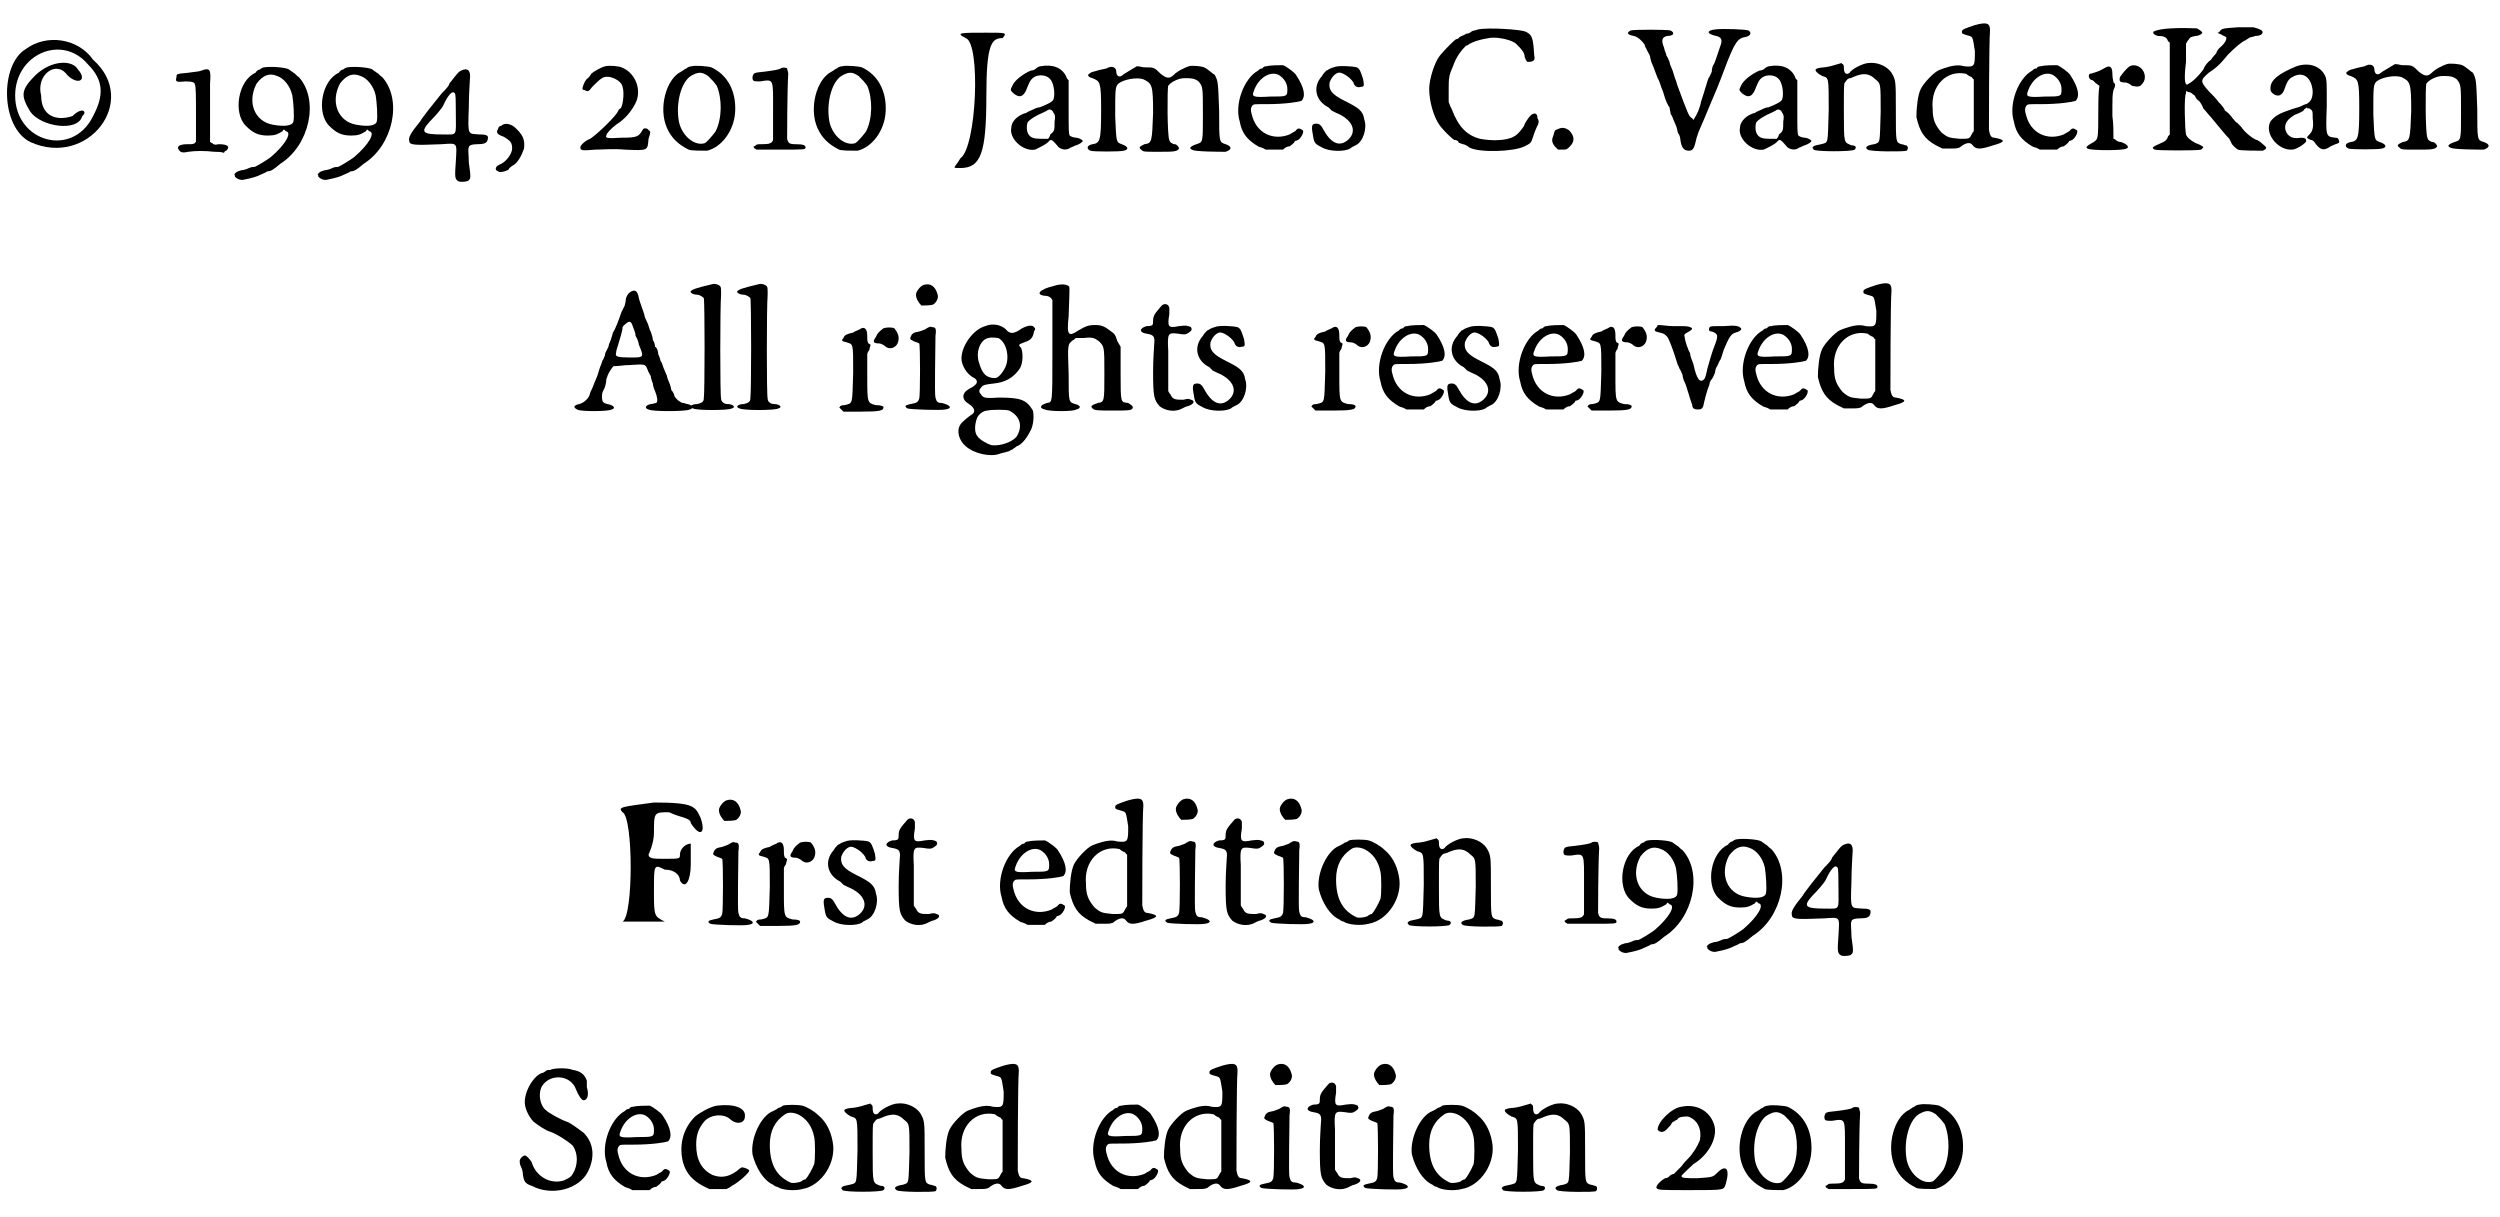 <?xml version='1.0' encoding='utf-8'?>
<svg xmlns="http://www.w3.org/2000/svg" xmlns:xlink="http://www.w3.org/1999/xlink" width="230px" height="112px" viewBox="0 0 2309 1124" version="1.1">
<defs>
<path id="gl4108" d="M 24 14 C 0 28 0 86 28 100 C 81 124 129 62 86 24 C 72 4 43 0 24 14 M 81 28 C 96 43 96 57 86 76 C 67 115 14 100 14 57 C 14 19 57 0 81 28 M 33 38 C 19 52 19 57 28 72 C 38 86 72 91 76 76 C 81 72 76 67 67 76 C 52 81 38 76 38 57 C 33 38 52 24 62 38 C 72 48 81 43 72 33 C 67 24 48 24 33 38 z" fill="black"/><!-- width=115 height=115 -->
<path id="gl4109" d="M 33 8 C 31 9 27 9 21 10 C 10 11 10 11 10 14 C 9 18 9 19 18 18 C 25 18 27 19 27 21 C 28 22 28 34 28 48 C 28 57 28 65 28 74 C 27 74 27 75 27 75 C 25 76 25 76 20 76 C 13 76 10 78 12 81 C 14 84 16 84 21 83 C 28 82 36 82 45 83 C 48 83 51 83 54 84 C 54 83 55 82 56 82 C 60 78 57 76 49 76 C 45 77 44 76 43 75 C 42 75 42 74 41 74 C 41 66 41 59 41 51 C 41 39 41 25 41 20 C 42 7 41 5 33 8 z" fill="black"/><!-- width=67 height=94 -->
<path id="gl4110" d="M 31 19 C 30 19 28 20 27 21 C 26 21 24 22 23 24 C 7 31 2 61 14 73 C 20 79 25 82 34 82 C 41 82 43 81 48 78 C 49 76 49 76 51 78 C 57 79 51 90 37 102 C 33 105 23 111 22 111 C 21 111 19 111 17 112 C 15 113 12 114 10 114 C 7 115 6 115 4 117 C 4 117 4 118 3 118 C 4 118 4 119 4 120 C 6 122 8 123 11 123 C 21 121 24 120 28 118 C 30 117 33 116 34 115 C 37 115 39 114 46 108 C 73 91 82 49 63 28 C 61 27 59 24 58 24 C 57 23 55 22 54 21 C 51 19 37 18 31 19 M 43 27 C 49 29 55 36 57 45 C 58 51 59 65 58 69 C 57 73 50 74 39 72 C 22 69 15 51 24 34 C 30 26 36 24 43 27 z" fill="black"/><!-- width=84 height=133 -->
<path id="gl4110" d="M 31 19 C 30 19 28 20 27 21 C 26 21 24 22 23 24 C 7 31 2 61 14 73 C 20 79 25 82 34 82 C 41 82 43 81 48 78 C 49 76 49 76 51 78 C 57 79 51 90 37 102 C 33 105 23 111 22 111 C 21 111 19 111 17 112 C 15 113 12 114 10 114 C 7 115 6 115 4 117 C 4 117 4 118 3 118 C 4 118 4 119 4 120 C 6 122 8 123 11 123 C 21 121 24 120 28 118 C 30 117 33 116 34 115 C 37 115 39 114 46 108 C 73 91 82 49 63 28 C 61 27 59 24 58 24 C 57 23 55 22 54 21 C 51 19 37 18 31 19 M 43 27 C 49 29 55 36 57 45 C 58 51 59 65 58 69 C 57 73 50 74 39 72 C 22 69 15 51 24 34 C 30 26 36 24 43 27 z" fill="black"/><!-- width=84 height=133 -->
<path id="gl4111" d="M 54 10 C 51 11 48 16 43 22 C 43 24 39 28 36 31 C 33 35 27 42 24 46 C 21 50 17 55 16 57 C 7 68 5 72 6 75 C 6 79 11 79 36 78 C 51 77 50 76 49 94 C 48 108 48 110 51 112 C 52 113 57 113 60 112 C 63 110 63 109 61 95 C 61 88 60 82 61 81 C 61 79 64 78 69 78 C 75 78 77 77 78 75 C 80 70 78 69 71 69 C 60 68 60 71 61 44 C 61 32 62 20 62 18 C 63 10 60 7 54 10 M 48 31 C 49 31 49 40 49 49 C 49 71 51 69 37 69 C 18 69 16 67 25 57 C 31 51 35 46 37 43 C 42 32 46 28 48 31 z" fill="black"/><!-- width=94 height=123 -->
<path id="gl4112" d="M 12 19 C 10 19 9 21 9 22 C 7 25 8 27 14 29 C 21 33 22 35 22 40 C 22 45 16 53 10 55 C 6 57 6 60 9 61 C 11 63 19 60 19 59 C 19 58 21 57 22 56 C 27 54 31 46 33 40 C 34 32 32 27 24 20 C 20 17 15 16 12 19 z" fill="black"/><!-- width=44 height=73 -->
<path id="gl4113" d="M 27 6 C 23 7 16 11 14 13 C 13 15 12 16 11 17 C 9 18 7 22 6 26 C 6 27 6 28 8 28 C 11 30 12 29 15 25 C 17 23 22 18 24 17 C 30 13 42 19 43 25 C 45 31 43 44 41 45 C 40 45 39 47 38 49 C 33 56 18 70 13 73 C 8 75 4 79 4 81 C 4 84 6 84 18 83 C 25 83 34 82 45 83 C 67 84 66 84 67 73 C 69 67 69 66 67 65 C 66 63 63 63 62 64 C 58 71 57 72 42 72 C 28 73 27 72 28 70 C 28 68 33 63 37 60 C 45 55 51 48 55 40 C 61 28 55 12 42 7 C 40 6 31 5 27 6 z" fill="black"/><!-- width=78 height=99 -->
<path id="gl4114" d="M 37 7 C 35 7 33 8 32 9 C 31 9 29 11 27 12 C 13 19 6 46 14 64 C 18 73 24 79 34 84 C 36 85 46 85 51 85 C 64 82 76 67 77 49 C 78 30 70 15 55 8 C 52 7 40 6 37 7 M 52 16 C 57 21 57 21 60 25 C 65 37 65 55 59 67 C 57 70 51 77 49 78 C 40 81 28 72 25 58 C 22 41 27 22 36 16 C 43 12 46 12 52 16 z" fill="black"/><!-- width=88 height=92 -->
<path id="gl4115" d="M 35 4 C 34 5 28 6 20 7 C 10 8 10 8 9 12 C 9 16 10 16 16 16 C 29 14 28 13 28 43 C 28 57 28 69 28 70 C 27 73 25 74 18 74 C 14 74 13 74 12 75 C 11 76 10 76 10 76 C 10 77 11 78 11 78 C 12 78 12 79 13 79 C 19 79 27 79 34 79 C 57 79 58 79 58 77 C 58 75 56 74 49 74 C 43 74 42 73 41 69 C 41 67 41 27 42 9 C 42 7 41 5 41 4 C 40 3 36 3 35 4 z" fill="black"/><!-- width=67 height=87 -->
<path id="gl4114" d="M 37 7 C 35 7 33 8 32 9 C 31 9 29 11 27 12 C 13 19 6 46 14 64 C 18 73 24 79 34 84 C 36 85 46 85 51 85 C 64 82 76 67 77 49 C 78 30 70 15 55 8 C 52 7 40 6 37 7 M 52 16 C 57 21 57 21 60 25 C 65 37 65 55 59 67 C 57 70 51 77 49 78 C 40 81 28 72 25 58 C 22 41 27 22 36 16 C 43 12 46 12 52 16 z" fill="black"/><!-- width=88 height=92 -->
<path id="gl4116" d="M 14 9 C 28 14 24 110 9 120 C 4 129 0 129 9 129 C 28 129 33 115 33 62 C 33 14 38 9 48 9 C 52 4 52 4 33 4 C 9 4 4 4 14 9 z" fill="black"/><!-- width=62 height=139 -->
<path id="gl4117" d="M 40 6 C 39 6 37 7 36 8 C 35 9 33 10 31 10 C 24 13 16 19 14 24 C 12 28 12 28 15 31 C 21 36 25 34 28 25 C 29 23 30 20 31 19 C 35 13 45 13 49 18 C 53 22 54 36 51 38 C 49 40 42 43 39 44 C 37 44 35 45 33 46 C 31 47 28 48 27 49 C 19 51 13 57 13 63 C 11 73 24 85 35 83 C 37 82 46 78 48 75 C 50 73 51 74 57 81 C 60 83 64 84 68 81 C 69 81 72 79 73 79 C 76 78 79 76 79 75 C 79 74 75 72 73 72 C 71 72 68 71 67 70 C 66 68 66 66 66 44 C 66 36 66 27 66 19 C 65 18 64 17 64 16 C 60 7 51 4 40 6 M 52 49 C 53 50 54 52 53 57 C 53 65 53 66 49 69 C 49 70 48 72 47 73 C 45 73 43 73 40 73 C 34 73 31 72 29 69 C 27 66 27 61 28 58 C 30 55 37 51 42 49 C 44 48 46 47 46 47 C 48 45 51 46 52 49 z" fill="black"/><!-- width=90 height=97 -->
<path id="gl4118" d="M 105 11 C 102 12 95 15 91 19 C 87 23 84 22 79 18 C 73 12 73 12 64 12 C 62 12 60 11 57 11 C 55 12 54 13 52 14 C 49 16 45 18 44 19 C 41 22 38 20 38 16 C 38 12 34 10 29 13 C 24 14 20 15 17 16 C 16 16 14 17 13 18 C 11 19 12 21 16 22 C 23 25 24 25 24 51 C 24 80 23 82 16 83 C 11 84 10 87 14 89 C 16 90 42 90 45 89 C 50 88 49 85 43 83 C 38 81 38 82 37 57 C 37 32 37 30 40 27 C 45 23 57 21 63 23 C 71 27 72 28 72 54 C 71 81 71 82 64 83 C 60 85 58 86 61 88 C 63 90 63 90 76 90 C 91 90 94 90 96 87 C 96 86 94 83 92 83 C 90 83 87 81 87 79 C 85 76 85 31 86 29 C 88 26 95 22 101 22 C 107 22 110 22 114 25 C 118 30 118 30 118 56 C 118 82 118 81 112 83 C 106 85 105 87 108 88 C 109 90 135 90 139 90 C 145 88 145 85 139 83 C 133 81 133 82 133 52 C 132 25 132 25 129 19 C 127 18 122 13 119 12 C 117 11 108 10 105 11 z" fill="black"/><!-- width=154 height=100 -->
<path id="gl4352" d="M 46 10 C 45 10 43 10 42 12 C 40 12 39 13 38 14 C 25 21 16 45 21 61 C 23 72 28 78 38 84 C 40 85 42 85 45 87 C 47 87 50 87 52 87 C 55 87 58 87 61 87 C 63 85 65 84 67 84 C 70 82 72 80 72 79 C 72 79 73 79 75 78 C 78 76 81 70 79 69 C 76 67 75 67 73 69 C 73 70 70 71 67 73 C 52 79 36 72 32 54 C 31 51 31 48 33 46 C 34 45 34 45 46 45 C 63 45 75 43 78 42 C 82 38 81 30 73 18 C 72 16 64 10 61 9 C 58 9 49 9 46 10 M 57 18 C 62 21 65 26 65 31 C 65 38 65 38 49 38 C 33 39 32 38 34 33 C 38 21 49 14 57 18 z" fill="black"/><!-- width=94 height=98 -->
<path id="gl4353" d="M 30 9 C 29 9 27 10 27 10 C 26 10 24 12 23 12 C 22 13 20 15 19 17 C 10 27 13 40 25 46 C 27 48 28 49 28 49 C 28 49 30 50 32 51 C 47 57 52 68 43 76 C 35 83 27 79 20 66 C 18 62 16 61 14 61 C 9 61 9 63 11 74 C 12 79 13 80 19 83 C 26 87 40 87 45 84 C 46 83 48 82 50 81 C 57 78 61 65 58 57 C 57 49 52 46 40 40 C 28 34 25 30 26 23 C 27 20 30 15 34 14 C 37 13 45 18 48 23 C 49 27 52 28 55 27 C 58 27 58 26 57 20 C 55 14 54 10 51 9 C 48 8 33 7 30 9 z" fill="black"/><!-- width=72 height=97 -->
<path id="gl4354" d="M 78 6 C 76 7 73 7 72 8 C 71 9 69 10 67 10 C 66 11 63 12 61 13 C 60 15 58 15 58 15 C 57 15 47 25 43 30 C 38 36 33 52 33 61 C 33 72 37 87 43 95 C 46 99 53 106 56 108 C 58 108 60 109 60 110 C 60 111 62 111 64 112 C 66 112 69 114 70 115 C 79 120 111 119 121 114 C 127 111 127 111 129 105 C 130 102 131 99 132 97 C 134 93 135 91 133 88 C 133 84 131 83 129 84 C 127 84 122 91 121 94 C 120 97 114 104 111 105 C 104 109 90 109 80 107 C 68 104 60 96 54 80 C 53 78 52 76 51 73 C 51 70 51 66 51 63 C 51 51 51 49 55 40 C 58 31 63 25 67 21 C 69 21 70 19 71 19 C 73 18 76 16 88 14 C 93 13 101 14 107 16 C 112 18 112 18 115 21 C 119 25 121 28 121 30 C 121 32 123 36 124 36 C 130 36 131 34 130 30 C 129 13 128 11 122 8 C 117 6 88 4 78 6 z" fill="black"/><!-- width=145 height=127 -->
<path id="gl4355" d="M 16 12 C 13 13 13 13 12 17 C 10 22 10 24 13 28 C 14 29 15 30 16 31 C 17 31 19 31 20 31 C 24 31 24 31 27 28 C 32 23 31 18 26 13 C 23 11 20 10 16 12 z" fill="black"/><!-- width=40 height=42 -->
<path id="gl4356" d="M 99 27 C 91 28 91 31 100 33 C 105 34 106 37 104 42 C 100 54 99 57 98 59 C 97 60 96 63 96 66 C 95 68 94 71 93 72 C 92 74 90 82 86 94 C 85 100 82 106 80 109 C 79 111 79 111 78 109 C 75 108 74 105 64 78 C 64 78 63 74 62 72 C 61 69 60 65 59 63 C 58 61 57 58 57 57 C 56 55 55 52 54 51 C 54 49 52 46 52 44 C 49 37 50 34 55 33 C 61 33 62 30 58 28 C 55 27 23 27 21 28 C 17 30 18 32 24 33 C 28 34 32 38 34 41 C 34 43 36 45 36 46 C 37 48 39 51 39 52 C 39 53 40 57 41 59 C 42 61 44 67 46 72 C 48 75 49 80 50 82 C 51 84 52 88 53 91 C 54 94 56 98 57 99 C 57 101 58 103 58 105 C 58 105 60 108 60 109 C 61 111 62 114 63 116 C 64 118 64 121 65 123 C 66 124 67 127 67 129 C 68 136 70 139 75 139 C 79 139 80 136 82 127 C 84 120 87 115 93 100 C 99 86 102 79 108 63 C 117 39 120 35 127 34 C 132 33 133 30 130 28 C 128 27 107 26 99 27 z" fill="black"/><!-- width=142 height=146 -->
<path id="gl4117" d="M 40 6 C 39 6 37 7 36 8 C 35 9 33 10 31 10 C 24 13 16 19 14 24 C 12 28 12 28 15 31 C 21 36 25 34 28 25 C 29 23 30 20 31 19 C 35 13 45 13 49 18 C 53 22 54 36 51 38 C 49 40 42 43 39 44 C 37 44 35 45 33 46 C 31 47 28 48 27 49 C 19 51 13 57 13 63 C 11 73 24 85 35 83 C 37 82 46 78 48 75 C 50 73 51 74 57 81 C 60 83 64 84 68 81 C 69 81 72 79 73 79 C 76 78 79 76 79 75 C 79 74 75 72 73 72 C 71 72 68 71 67 70 C 66 68 66 66 66 44 C 66 36 66 27 66 19 C 65 18 64 17 64 16 C 60 7 51 4 40 6 M 52 49 C 53 50 54 52 53 57 C 53 65 53 66 49 69 C 49 70 48 72 47 73 C 45 73 43 73 40 73 C 34 73 31 72 29 69 C 27 66 27 61 28 58 C 30 55 37 51 42 49 C 44 48 46 47 46 47 C 48 45 51 46 52 49 z" fill="black"/><!-- width=90 height=97 -->
<path id="gl2561" d="M 62 9 C 58 9 49 13 45 17 C 44 19 42 19 42 19 C 40 19 39 17 39 14 C 39 12 39 11 38 10 C 37 10 37 9 37 9 C 34 10 33 10 30 11 C 27 12 22 13 21 13 C 18 13 13 14 13 15 C 12 16 15 19 19 21 C 25 23 25 21 25 52 C 24 85 25 82 18 84 C 14 85 12 85 11 86 C 10 87 10 87 10 87 C 10 88 11 88 11 89 C 13 91 47 91 49 89 C 51 87 50 85 46 85 C 39 82 39 84 39 54 C 39 29 39 28 40 27 C 42 24 43 23 45 23 C 45 23 48 22 50 21 C 58 18 63 19 68 24 C 73 28 73 27 73 54 C 72 84 73 82 67 84 C 60 85 58 87 61 89 C 63 91 95 91 97 90 C 99 88 98 85 96 85 C 95 85 94 84 92 84 C 87 82 87 83 87 53 C 87 25 87 25 83 18 C 79 12 70 8 62 9 z" fill="black"/><!-- width=109 height=100 -->
<path id="gl4357" d="M 60 7 C 51 10 48 11 48 13 C 48 15 48 15 55 17 C 58 18 58 18 60 31 C 60 45 60 46 50 45 C 44 43 37 45 31 47 C 28 48 26 49 26 49 C 22 51 13 60 10 66 C 7 72 6 85 6 92 C 9 105 13 112 24 118 C 26 119 28 120 30 121 C 32 121 34 121 36 121 C 43 121 43 121 46 120 C 52 115 56 115 58 118 C 61 122 65 122 77 118 C 88 115 89 113 78 111 C 75 111 74 109 73 104 C 73 100 73 21 74 12 C 74 5 71 4 60 7 M 52 52 C 54 54 57 55 57 55 C 58 56 58 57 59 57 C 59 65 59 73 59 81 C 59 88 59 97 59 105 C 58 106 58 106 57 108 C 55 112 55 112 46 112 C 36 111 35 111 29 106 C 23 99 21 94 21 84 C 19 63 34 48 52 52 z" fill="black"/><!-- width=97 height=147 -->
<path id="gl4352" d="M 46 10 C 45 10 43 10 42 12 C 40 12 39 13 38 14 C 25 21 16 45 21 61 C 23 72 28 78 38 84 C 40 85 42 85 45 87 C 47 87 50 87 52 87 C 55 87 58 87 61 87 C 63 85 65 84 67 84 C 70 82 72 80 72 79 C 72 79 73 79 75 78 C 78 76 81 70 79 69 C 76 67 75 67 73 69 C 73 70 70 71 67 73 C 52 79 36 72 32 54 C 31 51 31 48 33 46 C 34 45 34 45 46 45 C 63 45 75 43 78 42 C 82 38 81 30 73 18 C 72 16 64 10 61 9 C 58 9 49 9 46 10 M 57 18 C 62 21 65 26 65 31 C 65 38 65 38 49 38 C 33 39 32 38 34 33 C 38 21 49 14 57 18 z" fill="black"/><!-- width=94 height=98 -->
<path id="gl4358" d="M 58 18 C 55 20 51 25 49 28 C 48 32 49 33 54 33 C 55 33 58 34 60 36 C 64 37 66 37 68 36 C 71 33 72 31 72 28 C 72 20 64 15 58 18 M 36 19 C 34 20 31 22 28 23 C 25 24 22 25 21 25 C 19 27 21 31 24 31 C 24 31 26 33 27 34 C 28 34 28 35 30 36 C 29 43 29 51 29 58 C 29 71 29 82 28 84 C 28 86 25 88 23 89 C 21 90 18 92 18 93 C 18 93 19 94 19 94 C 22 96 52 96 55 94 C 58 93 56 90 50 88 C 48 88 46 87 45 86 C 44 85 43 85 43 85 C 43 78 43 71 42 64 C 42 45 42 45 43 40 C 45 36 45 34 43 33 C 43 31 42 30 42 25 C 42 19 40 17 36 19 z" fill="black"/><!-- width=82 height=105 -->
<path id="gl4359" d="M 105 4 C 91 5 90 5 88 8 C 87 9 87 9 86 9 C 87 10 89 10 90 11 C 92 12 94 13 94 13 C 95 15 93 19 88 23 C 86 25 85 27 85 28 C 85 28 82 31 80 34 C 77 36 74 40 73 43 C 67 51 62 55 58 57 C 56 57 55 52 57 36 C 57 30 57 25 57 19 C 58 18 58 17 59 16 C 61 13 61 13 66 12 C 69 12 72 10 72 9 C 72 8 69 6 67 5 C 40 4 31 6 27 8 C 26 10 28 11 31 12 C 36 12 39 13 40 16 C 40 16 41 18 42 18 C 42 32 42 46 42 60 C 42 75 42 88 42 103 C 41 104 40 105 40 106 C 39 108 38 109 36 110 C 25 115 25 115 28 117 C 31 118 68 118 71 117 C 72 116 73 115 73 115 C 73 114 69 112 66 111 C 62 109 58 106 57 103 C 56 99 55 67 57 65 C 57 64 57 64 57 63 C 58 63 59 64 60 64 C 62 64 63 66 65 67 C 66 69 67 71 69 72 C 70 73 72 76 73 79 C 75 81 78 85 80 87 C 89 98 94 104 97 107 C 98 109 99 111 99 111 C 99 112 103 116 105 117 C 106 118 125 118 128 118 C 132 116 132 115 128 112 C 126 110 123 108 122 108 C 119 107 111 101 108 96 C 106 94 104 92 104 92 C 103 92 102 90 100 88 C 98 85 95 82 93 81 C 92 78 89 75 87 73 C 85 70 81 66 78 63 C 70 54 70 53 78 46 C 84 42 88 39 96 29 C 103 22 109 17 112 16 C 113 15 114 15 115 14 C 116 13 119 13 121 12 C 127 12 129 9 127 7 C 126 6 120 4 119 4 C 118 4 112 4 105 4 z" fill="black"/><!-- width=139 height=127 -->
<path id="gl4360" d="M 36 7 C 19 14 12 20 12 27 C 12 30 12 30 14 32 C 19 36 23 34 25 28 C 28 19 30 18 34 16 C 43 12 50 18 51 30 C 51 37 49 40 45 42 C 44 42 42 43 40 44 C 38 45 33 46 28 48 C 19 51 15 54 12 58 C 6 69 19 85 32 84 C 36 84 45 78 45 76 C 45 74 44 73 40 73 C 34 74 31 73 28 70 C 24 65 25 59 30 55 C 31 54 33 53 34 52 C 34 52 37 51 39 50 C 41 49 43 48 43 47 C 44 46 45 46 45 45 C 46 46 47 46 48 46 C 51 48 51 48 51 55 C 52 63 51 67 48 70 C 45 73 45 73 49 75 C 51 75 52 76 54 79 C 58 84 61 85 66 82 C 67 81 70 80 72 79 C 76 78 76 77 75 75 C 75 74 74 73 72 73 C 63 72 63 72 64 44 C 64 21 64 21 63 17 C 59 7 48 3 36 7 z" fill="black"/><!-- width=87 height=97 -->
<path id="gl4118" d="M 105 11 C 102 12 95 15 91 19 C 87 23 84 22 79 18 C 73 12 73 12 64 12 C 62 12 60 11 57 11 C 55 12 54 13 52 14 C 49 16 45 18 44 19 C 41 22 38 20 38 16 C 38 12 34 10 29 13 C 24 14 20 15 17 16 C 16 16 14 17 13 18 C 11 19 12 21 16 22 C 23 25 24 25 24 51 C 24 80 23 82 16 83 C 11 84 10 87 14 89 C 16 90 42 90 45 89 C 50 88 49 85 43 83 C 38 81 38 82 37 57 C 37 32 37 30 40 27 C 45 23 57 21 63 23 C 71 27 72 28 72 54 C 71 81 71 82 64 83 C 60 85 58 86 61 88 C 63 90 63 90 76 90 C 91 90 94 90 96 87 C 96 86 94 83 92 83 C 90 83 87 81 87 79 C 85 76 85 31 86 29 C 88 26 95 22 101 22 C 107 22 110 22 114 25 C 118 30 118 30 118 56 C 118 82 118 81 112 83 C 106 85 105 87 108 88 C 109 90 135 90 139 90 C 145 88 145 85 139 83 C 133 81 133 82 133 52 C 132 25 132 25 129 19 C 127 18 122 13 119 12 C 117 11 108 10 105 11 z" fill="black"/><!-- width=154 height=100 -->
<path id="gl4361" d="M 57 3 C 55 4 53 6 52 10 C 52 13 51 15 51 16 C 50 18 49 20 48 22 C 46 28 42 39 40 41 C 40 42 39 45 38 48 C 37 50 36 53 36 54 C 35 56 34 58 33 60 C 33 62 32 64 31 66 C 30 67 30 69 29 71 C 28 73 27 77 26 80 C 25 83 23 87 22 90 C 21 93 19 96 19 97 C 18 102 13 106 9 107 C 4 108 3 110 7 112 C 9 114 36 114 39 112 C 43 111 41 108 35 107 C 31 106 30 105 30 100 C 30 96 31 95 32 93 C 33 91 34 87 34 84 C 36 78 37 77 39 74 C 40 73 40 72 41 72 C 46 72 50 71 55 71 C 70 70 70 70 72 75 C 72 75 73 78 75 81 C 75 82 76 86 77 88 C 77 90 78 93 79 95 C 81 100 82 105 80 106 C 79 106 77 107 75 107 C 70 108 69 111 73 112 C 75 114 108 114 111 112 C 115 111 114 108 109 107 C 108 107 106 106 105 106 C 103 106 99 103 97 100 C 97 99 96 96 94 94 C 94 93 93 89 92 87 C 91 85 90 82 90 81 C 89 79 88 76 87 74 C 86 71 85 68 84 67 C 84 66 83 63 82 61 C 82 59 81 55 79 54 C 79 52 78 49 77 48 C 77 46 76 43 75 40 C 74 39 73 34 72 32 C 71 30 69 26 69 24 C 66 15 65 13 64 9 C 63 3 61 1 57 3 M 58 34 C 59 37 61 41 61 44 C 63 47 64 51 64 52 C 69 64 69 64 56 64 C 44 64 42 63 43 60 C 43 58 44 55 45 52 C 46 48 49 40 49 36 C 50 34 54 31 55 31 C 56 31 57 31 58 34 z" fill="black"/><!-- width=123 height=137 -->
<path id="gl4362" d="M 33 6 C 29 7 15 10 13 12 C 10 13 13 16 18 16 C 20 16 23 18 24 19 C 25 21 25 108 24 112 C 24 115 22 116 18 117 C 12 117 10 120 14 121 C 17 123 47 123 50 121 C 54 120 51 117 46 117 C 43 117 40 115 40 112 C 39 109 39 28 40 16 C 40 10 40 9 39 8 C 38 7 36 6 33 6 z" fill="black"/><!-- width=64 height=133 -->
<path id="gl4362" d="M 33 6 C 29 7 15 10 13 12 C 10 13 13 16 18 16 C 20 16 23 18 24 19 C 25 21 25 108 24 112 C 24 115 22 116 18 117 C 12 117 10 120 14 121 C 17 123 47 123 50 121 C 54 120 51 117 46 117 C 43 117 40 115 40 112 C 39 109 39 28 40 16 C 40 10 40 9 39 8 C 38 7 36 6 33 6 z" fill="black"/><!-- width=64 height=133 -->
<path id="gl4363" d="M 58 19 C 54 22 52 24 51 27 C 48 31 48 33 54 33 C 55 33 58 34 60 36 C 64 39 69 37 71 33 C 73 28 72 24 68 19 C 66 18 61 18 58 19 M 36 20 C 34 21 31 22 30 23 C 25 24 22 25 21 28 C 19 30 19 31 24 32 C 30 34 30 32 30 60 C 29 90 30 88 22 90 C 21 90 19 90 18 91 C 18 91 18 92 17 92 C 18 93 18 93 19 94 C 19 94 20 95 21 96 C 26 96 31 96 37 96 C 55 96 58 95 58 92 C 58 91 56 90 51 90 C 43 88 43 88 43 63 C 43 56 43 49 43 43 C 43 42 44 40 45 39 C 45 37 46 36 46 34 C 45 34 45 33 44 33 C 43 31 43 30 43 26 C 43 19 40 17 36 20 z" fill="black"/><!-- width=82 height=106 -->
<path id="gl4364" d="M 28 3 C 25 4 21 9 21 12 C 21 16 24 20 26 22 C 28 22 35 22 37 21 C 40 19 42 15 41 12 C 39 4 34 1 28 3 M 31 43 C 30 44 27 45 24 46 C 19 47 19 47 17 49 C 15 53 15 53 19 55 C 22 56 24 57 24 57 C 25 58 25 105 24 108 C 23 111 22 112 16 113 C 11 114 10 115 13 117 C 15 118 44 119 48 118 C 55 117 53 114 45 112 C 41 112 40 111 39 107 C 38 104 39 62 39 50 C 40 43 39 42 36 42 C 34 41 33 42 31 43 z" fill="black"/><!-- width=63 height=142 -->
<path id="gl4365" d="M 40 16 C 29 19 18 34 18 46 C 18 52 23 61 30 64 C 34 67 33 70 25 74 C 18 78 18 84 25 88 C 31 92 31 96 27 98 C 24 100 18 105 17 107 C 13 113 16 122 22 127 C 30 134 45 137 53 134 C 55 133 58 133 60 132 C 62 132 64 130 65 130 C 66 129 68 128 69 127 C 73 126 78 120 81 114 C 85 108 85 98 84 94 C 78 84 73 82 52 82 C 39 83 38 82 36 79 C 34 77 34 75 36 73 C 38 70 40 70 48 69 C 58 68 66 64 72 55 C 75 50 75 40 73 36 C 70 33 71 33 76 31 C 82 29 84 27 85 21 C 87 18 86 18 84 16 C 81 15 78 16 74 18 C 67 23 63 24 59 19 C 55 15 47 13 40 16 M 52 27 C 60 31 63 46 58 55 C 56 59 52 64 49 64 C 41 64 37 60 34 49 C 31 39 36 28 43 27 C 46 26 51 27 52 27 M 62 94 C 72 99 75 108 69 118 C 65 123 54 127 46 126 C 42 125 35 121 33 118 C 30 115 30 108 32 102 C 33 98 38 94 42 94 C 46 93 59 93 62 94 z" fill="black"/><!-- width=97 height=145 -->
<path id="gl4366" d="M 34 7 C 21 10 17 15 26 16 C 30 16 32 18 33 20 C 33 21 33 42 33 66 C 33 117 33 114 28 115 C 21 117 21 120 26 121 C 30 123 53 123 55 121 C 60 120 59 117 54 116 C 48 114 48 115 48 88 C 47 60 47 61 52 57 C 53 57 54 55 55 55 C 58 55 60 55 62 55 C 70 54 72 55 76 58 C 81 63 81 63 81 88 C 81 114 81 114 75 115 C 69 117 68 118 70 120 C 72 122 75 122 90 122 C 102 122 106 122 107 120 C 108 118 106 117 103 115 C 96 114 96 116 96 87 C 96 79 96 71 96 63 C 95 61 94 60 93 58 C 91 51 90 51 86 48 C 82 45 79 43 73 43 C 66 43 64 44 57 48 C 48 54 46 53 48 35 C 49 7 49 8 48 7 C 45 5 40 5 34 7 z" fill="black"/><!-- width=119 height=145 -->
<path id="gl4367" d="M 36 9 C 30 16 28 18 28 23 C 28 27 28 28 22 28 C 15 30 15 34 22 35 C 28 36 30 37 29 45 C 29 47 28 58 28 70 C 28 94 29 96 34 102 C 39 106 48 108 55 104 C 57 103 59 102 60 102 C 66 100 67 97 63 96 C 61 95 60 95 56 96 C 49 96 46 96 44 91 C 43 90 43 90 42 88 C 42 84 42 79 42 75 C 42 67 42 57 42 51 C 41 34 42 34 51 35 C 57 36 58 36 61 34 C 64 32 64 31 63 29 C 61 28 59 27 52 28 C 42 30 41 29 43 17 C 43 14 43 11 43 11 C 42 7 38 7 36 9 z" fill="black"/><!-- width=76 height=117 -->
<path id="gl4353" d="M 30 9 C 29 9 27 10 27 10 C 26 10 24 12 23 12 C 22 13 20 15 19 17 C 10 27 13 40 25 46 C 27 48 28 49 28 49 C 28 49 30 50 32 51 C 47 57 52 68 43 76 C 35 83 27 79 20 66 C 18 62 16 61 14 61 C 9 61 9 63 11 74 C 12 79 13 80 19 83 C 26 87 40 87 45 84 C 46 83 48 82 50 81 C 57 78 61 65 58 57 C 57 49 52 46 40 40 C 28 34 25 30 26 23 C 27 20 30 15 34 14 C 37 13 45 18 48 23 C 49 27 52 28 55 27 C 58 27 58 26 57 20 C 55 14 54 10 51 9 C 48 8 33 7 30 9 z" fill="black"/><!-- width=72 height=97 -->
<path id="gl4363" d="M 58 19 C 54 22 52 24 51 27 C 48 31 48 33 54 33 C 55 33 58 34 60 36 C 64 39 69 37 71 33 C 73 28 72 24 68 19 C 66 18 61 18 58 19 M 36 20 C 34 21 31 22 30 23 C 25 24 22 25 21 28 C 19 30 19 31 24 32 C 30 34 30 32 30 60 C 29 90 30 88 22 90 C 21 90 19 90 18 91 C 18 91 18 92 17 92 C 18 93 18 93 19 94 C 19 94 20 95 21 96 C 26 96 31 96 37 96 C 55 96 58 95 58 92 C 58 91 56 90 51 90 C 43 88 43 88 43 63 C 43 56 43 49 43 43 C 43 42 44 40 45 39 C 45 37 46 36 46 34 C 45 34 45 33 44 33 C 43 31 43 30 43 26 C 43 19 40 17 36 20 z" fill="black"/><!-- width=82 height=106 -->
<path id="gl4352" d="M 46 10 C 45 10 43 10 42 12 C 40 12 39 13 38 14 C 25 21 16 45 21 61 C 23 72 28 78 38 84 C 40 85 42 85 45 87 C 47 87 50 87 52 87 C 55 87 58 87 61 87 C 63 85 65 84 67 84 C 70 82 72 80 72 79 C 72 79 73 79 75 78 C 78 76 81 70 79 69 C 76 67 75 67 73 69 C 73 70 70 71 67 73 C 52 79 36 72 32 54 C 31 51 31 48 33 46 C 34 45 34 45 46 45 C 63 45 75 43 78 42 C 82 38 81 30 73 18 C 72 16 64 10 61 9 C 58 9 49 9 46 10 M 57 18 C 62 21 65 26 65 31 C 65 38 65 38 49 38 C 33 39 32 38 34 33 C 38 21 49 14 57 18 z" fill="black"/><!-- width=94 height=98 -->
<path id="gl4353" d="M 30 9 C 29 9 27 10 27 10 C 26 10 24 12 23 12 C 22 13 20 15 19 17 C 10 27 13 40 25 46 C 27 48 28 49 28 49 C 28 49 30 50 32 51 C 47 57 52 68 43 76 C 35 83 27 79 20 66 C 18 62 16 61 14 61 C 9 61 9 63 11 74 C 12 79 13 80 19 83 C 26 87 40 87 45 84 C 46 83 48 82 50 81 C 57 78 61 65 58 57 C 57 49 52 46 40 40 C 28 34 25 30 26 23 C 27 20 30 15 34 14 C 37 13 45 18 48 23 C 49 27 52 28 55 27 C 58 27 58 26 57 20 C 55 14 54 10 51 9 C 48 8 33 7 30 9 z" fill="black"/><!-- width=72 height=97 -->
<path id="gl4352" d="M 46 10 C 45 10 43 10 42 12 C 40 12 39 13 38 14 C 25 21 16 45 21 61 C 23 72 28 78 38 84 C 40 85 42 85 45 87 C 47 87 50 87 52 87 C 55 87 58 87 61 87 C 63 85 65 84 67 84 C 70 82 72 80 72 79 C 72 79 73 79 75 78 C 78 76 81 70 79 69 C 76 67 75 67 73 69 C 73 70 70 71 67 73 C 52 79 36 72 32 54 C 31 51 31 48 33 46 C 34 45 34 45 46 45 C 63 45 75 43 78 42 C 82 38 81 30 73 18 C 72 16 64 10 61 9 C 58 9 49 9 46 10 M 57 18 C 62 21 65 26 65 31 C 65 38 65 38 49 38 C 33 39 32 38 34 33 C 38 21 49 14 57 18 z" fill="black"/><!-- width=94 height=98 -->
<path id="gl4363" d="M 58 19 C 54 22 52 24 51 27 C 48 31 48 33 54 33 C 55 33 58 34 60 36 C 64 39 69 37 71 33 C 73 28 72 24 68 19 C 66 18 61 18 58 19 M 36 20 C 34 21 31 22 30 23 C 25 24 22 25 21 28 C 19 30 19 31 24 32 C 30 34 30 32 30 60 C 29 90 30 88 22 90 C 21 90 19 90 18 91 C 18 91 18 92 17 92 C 18 93 18 93 19 94 C 19 94 20 95 21 96 C 26 96 31 96 37 96 C 55 96 58 95 58 92 C 58 91 56 90 51 90 C 43 88 43 88 43 63 C 43 56 43 49 43 43 C 43 42 44 40 45 39 C 45 37 46 36 46 34 C 45 34 45 33 44 33 C 43 31 43 30 43 26 C 43 19 40 17 36 20 z" fill="black"/><!-- width=82 height=106 -->
<path id="gl4368" d="M 15 24 C 12 27 13 28 18 29 C 22 30 22 30 25 33 C 27 36 31 47 34 57 C 34 58 36 61 36 62 C 37 63 38 66 39 68 C 39 70 40 73 41 75 C 42 76 46 91 48 96 C 48 99 50 100 53 100 C 57 100 58 99 59 93 C 60 89 61 85 62 82 C 63 79 64 77 64 76 C 64 75 65 73 66 72 C 67 71 68 68 69 66 C 69 64 70 61 71 60 C 72 58 73 55 74 54 C 75 52 76 48 77 45 C 82 33 84 30 88 29 C 92 28 94 26 93 25 C 91 23 89 22 77 23 C 66 23 65 23 64 24 C 63 26 63 28 66 28 C 72 30 72 32 69 40 C 66 47 63 59 62 62 C 61 67 60 71 59 72 C 55 76 52 72 49 58 C 48 55 46 51 46 48 C 44 45 41 36 41 33 C 40 31 41 30 45 28 C 48 26 49 25 46 24 C 44 23 42 23 30 23 C 25 23 21 22 16 22 C 16 23 15 24 15 24 z" fill="black"/><!-- width=102 height=108 -->
<path id="gl4352" d="M 46 10 C 45 10 43 10 42 12 C 40 12 39 13 38 14 C 25 21 16 45 21 61 C 23 72 28 78 38 84 C 40 85 42 85 45 87 C 47 87 50 87 52 87 C 55 87 58 87 61 87 C 63 85 65 84 67 84 C 70 82 72 80 72 79 C 72 79 73 79 75 78 C 78 76 81 70 79 69 C 76 67 75 67 73 69 C 73 70 70 71 67 73 C 52 79 36 72 32 54 C 31 51 31 48 33 46 C 34 45 34 45 46 45 C 63 45 75 43 78 42 C 82 38 81 30 73 18 C 72 16 64 10 61 9 C 58 9 49 9 46 10 M 57 18 C 62 21 65 26 65 31 C 65 38 65 38 49 38 C 33 39 32 38 34 33 C 38 21 49 14 57 18 z" fill="black"/><!-- width=94 height=98 -->
<path id="gl4357" d="M 60 7 C 51 10 48 11 48 13 C 48 15 48 15 55 17 C 58 18 58 18 60 31 C 60 45 60 46 50 45 C 44 43 37 45 31 47 C 28 48 26 49 26 49 C 22 51 13 60 10 66 C 7 72 6 85 6 92 C 9 105 13 112 24 118 C 26 119 28 120 30 121 C 32 121 34 121 36 121 C 43 121 43 121 46 120 C 52 115 56 115 58 118 C 61 122 65 122 77 118 C 88 115 89 113 78 111 C 75 111 74 109 73 104 C 73 100 73 21 74 12 C 74 5 71 4 60 7 M 52 52 C 54 54 57 55 57 55 C 58 56 58 57 59 57 C 59 65 59 73 59 81 C 59 88 59 97 59 105 C 58 106 58 106 57 108 C 55 112 55 112 46 112 C 36 111 35 111 29 106 C 23 99 21 94 21 84 C 19 63 34 48 52 52 z" fill="black"/><!-- width=97 height=147 -->
<path id="gl4369" d="M 9 9 C 19 14 19 105 9 110 C 4 110 14 110 28 110 C 43 110 52 110 48 110 C 38 105 38 105 38 81 C 38 57 38 57 48 62 C 57 62 62 67 62 72 C 67 81 72 72 72 57 C 72 48 72 38 72 38 C 67 38 62 43 62 48 C 62 52 62 52 48 52 C 38 52 33 52 33 48 C 33 48 38 38 38 28 C 38 9 38 9 52 9 C 62 14 72 14 72 19 C 81 33 86 28 81 14 C 76 4 76 0 38 0 C 9 4 4 4 9 9 z" fill="black"/><!-- width=91 height=124 -->
<path id="gl4364" d="M 28 3 C 25 4 21 9 21 12 C 21 16 24 20 26 22 C 28 22 35 22 37 21 C 40 19 42 15 41 12 C 39 4 34 1 28 3 M 31 43 C 30 44 27 45 24 46 C 19 47 19 47 17 49 C 15 53 15 53 19 55 C 22 56 24 57 24 57 C 25 58 25 105 24 108 C 23 111 22 112 16 113 C 11 114 10 115 13 117 C 15 118 44 119 48 118 C 55 117 53 114 45 112 C 41 112 40 111 39 107 C 38 104 39 62 39 50 C 40 43 39 42 36 42 C 34 41 33 42 31 43 z" fill="black"/><!-- width=63 height=142 -->
<path id="gl4363" d="M 58 19 C 54 22 52 24 51 27 C 48 31 48 33 54 33 C 55 33 58 34 60 36 C 64 39 69 37 71 33 C 73 28 72 24 68 19 C 66 18 61 18 58 19 M 36 20 C 34 21 31 22 30 23 C 25 24 22 25 21 28 C 19 30 19 31 24 32 C 30 34 30 32 30 60 C 29 90 30 88 22 90 C 21 90 19 90 18 91 C 18 91 18 92 17 92 C 18 93 18 93 19 94 C 19 94 20 95 21 96 C 26 96 31 96 37 96 C 55 96 58 95 58 92 C 58 91 56 90 51 90 C 43 88 43 88 43 63 C 43 56 43 49 43 43 C 43 42 44 40 45 39 C 45 37 46 36 46 34 C 45 34 45 33 44 33 C 43 31 43 30 43 26 C 43 19 40 17 36 20 z" fill="black"/><!-- width=82 height=106 -->
<path id="gl4353" d="M 30 9 C 29 9 27 10 27 10 C 26 10 24 12 23 12 C 22 13 20 15 19 17 C 10 27 13 40 25 46 C 27 48 28 49 28 49 C 28 49 30 50 32 51 C 47 57 52 68 43 76 C 35 83 27 79 20 66 C 18 62 16 61 14 61 C 9 61 9 63 11 74 C 12 79 13 80 19 83 C 26 87 40 87 45 84 C 46 83 48 82 50 81 C 57 78 61 65 58 57 C 57 49 52 46 40 40 C 28 34 25 30 26 23 C 27 20 30 15 34 14 C 37 13 45 18 48 23 C 49 27 52 28 55 27 C 58 27 58 26 57 20 C 55 14 54 10 51 9 C 48 8 33 7 30 9 z" fill="black"/><!-- width=72 height=97 -->
<path id="gl4367" d="M 36 9 C 30 16 28 18 28 23 C 28 27 28 28 22 28 C 15 30 15 34 22 35 C 28 36 30 37 29 45 C 29 47 28 58 28 70 C 28 94 29 96 34 102 C 39 106 48 108 55 104 C 57 103 59 102 60 102 C 66 100 67 97 63 96 C 61 95 60 95 56 96 C 49 96 46 96 44 91 C 43 90 43 90 42 88 C 42 84 42 79 42 75 C 42 67 42 57 42 51 C 41 34 42 34 51 35 C 57 36 58 36 61 34 C 64 32 64 31 63 29 C 61 28 59 27 52 28 C 42 30 41 29 43 17 C 43 14 43 11 43 11 C 42 7 38 7 36 9 z" fill="black"/><!-- width=76 height=117 -->
<path id="gl4352" d="M 46 10 C 45 10 43 10 42 12 C 40 12 39 13 38 14 C 25 21 16 45 21 61 C 23 72 28 78 38 84 C 40 85 42 85 45 87 C 47 87 50 87 52 87 C 55 87 58 87 61 87 C 63 85 65 84 67 84 C 70 82 72 80 72 79 C 72 79 73 79 75 78 C 78 76 81 70 79 69 C 76 67 75 67 73 69 C 73 70 70 71 67 73 C 52 79 36 72 32 54 C 31 51 31 48 33 46 C 34 45 34 45 46 45 C 63 45 75 43 78 42 C 82 38 81 30 73 18 C 72 16 64 10 61 9 C 58 9 49 9 46 10 M 57 18 C 62 21 65 26 65 31 C 65 38 65 38 49 38 C 33 39 32 38 34 33 C 38 21 49 14 57 18 z" fill="black"/><!-- width=94 height=98 -->
<path id="gl4357" d="M 60 7 C 51 10 48 11 48 13 C 48 15 48 15 55 17 C 58 18 58 18 60 31 C 60 45 60 46 50 45 C 44 43 37 45 31 47 C 28 48 26 49 26 49 C 22 51 13 60 10 66 C 7 72 6 85 6 92 C 9 105 13 112 24 118 C 26 119 28 120 30 121 C 32 121 34 121 36 121 C 43 121 43 121 46 120 C 52 115 56 115 58 118 C 61 122 65 122 77 118 C 88 115 89 113 78 111 C 75 111 74 109 73 104 C 73 100 73 21 74 12 C 74 5 71 4 60 7 M 52 52 C 54 54 57 55 57 55 C 58 56 58 57 59 57 C 59 65 59 73 59 81 C 59 88 59 97 59 105 C 58 106 58 106 57 108 C 55 112 55 112 46 112 C 36 111 35 111 29 106 C 23 99 21 94 21 84 C 19 63 34 48 52 52 z" fill="black"/><!-- width=97 height=147 -->
<path id="gl4364" d="M 28 3 C 25 4 21 9 21 12 C 21 16 24 20 26 22 C 28 22 35 22 37 21 C 40 19 42 15 41 12 C 39 4 34 1 28 3 M 31 43 C 30 44 27 45 24 46 C 19 47 19 47 17 49 C 15 53 15 53 19 55 C 22 56 24 57 24 57 C 25 58 25 105 24 108 C 23 111 22 112 16 113 C 11 114 10 115 13 117 C 15 118 44 119 48 118 C 55 117 53 114 45 112 C 41 112 40 111 39 107 C 38 104 39 62 39 50 C 40 43 39 42 36 42 C 34 41 33 42 31 43 z" fill="black"/><!-- width=63 height=142 -->
<path id="gl4367" d="M 36 9 C 30 16 28 18 28 23 C 28 27 28 28 22 28 C 15 30 15 34 22 35 C 28 36 30 37 29 45 C 29 47 28 58 28 70 C 28 94 29 96 34 102 C 39 106 48 108 55 104 C 57 103 59 102 60 102 C 66 100 67 97 63 96 C 61 95 60 95 56 96 C 49 96 46 96 44 91 C 43 90 43 90 42 88 C 42 84 42 79 42 75 C 42 67 42 57 42 51 C 41 34 42 34 51 35 C 57 36 58 36 61 34 C 64 32 64 31 63 29 C 61 28 59 27 52 28 C 42 30 41 29 43 17 C 43 14 43 11 43 11 C 42 7 38 7 36 9 z" fill="black"/><!-- width=76 height=117 -->
<path id="gl4364" d="M 28 3 C 25 4 21 9 21 12 C 21 16 24 20 26 22 C 28 22 35 22 37 21 C 40 19 42 15 41 12 C 39 4 34 1 28 3 M 31 43 C 30 44 27 45 24 46 C 19 47 19 47 17 49 C 15 53 15 53 19 55 C 22 56 24 57 24 57 C 25 58 25 105 24 108 C 23 111 22 112 16 113 C 11 114 10 115 13 117 C 15 118 44 119 48 118 C 55 117 53 114 45 112 C 41 112 40 111 39 107 C 38 104 39 62 39 50 C 40 43 39 42 36 42 C 34 41 33 42 31 43 z" fill="black"/><!-- width=63 height=142 -->
<path id="gl4370" d="M 40 10 C 39 11 37 12 36 12 C 35 13 33 14 31 15 C 20 19 10 40 12 55 C 15 67 22 79 31 83 C 32 84 34 85 35 85 C 39 88 51 89 58 87 C 76 84 90 62 86 43 C 84 32 79 24 73 19 C 69 15 62 11 58 10 C 54 9 43 9 40 10 M 54 18 C 62 22 67 29 69 39 C 70 43 70 60 69 64 C 67 69 63 76 61 78 C 60 78 58 79 57 80 C 55 81 49 82 47 81 C 34 75 28 64 28 46 C 28 33 33 24 42 18 C 45 16 49 16 54 18 z" fill="black"/><!-- width=99 height=99 -->
<path id="gl2561" d="M 62 9 C 58 9 49 13 45 17 C 44 19 42 19 42 19 C 40 19 39 17 39 14 C 39 12 39 11 38 10 C 37 10 37 9 37 9 C 34 10 33 10 30 11 C 27 12 22 13 21 13 C 18 13 13 14 13 15 C 12 16 15 19 19 21 C 25 23 25 21 25 52 C 24 85 25 82 18 84 C 14 85 12 85 11 86 C 10 87 10 87 10 87 C 10 88 11 88 11 89 C 13 91 47 91 49 89 C 51 87 50 85 46 85 C 39 82 39 84 39 54 C 39 29 39 28 40 27 C 42 24 43 23 45 23 C 45 23 48 22 50 21 C 58 18 63 19 68 24 C 73 28 73 27 73 54 C 72 84 73 82 67 84 C 60 85 58 87 61 89 C 63 91 95 91 97 90 C 99 88 98 85 96 85 C 95 85 94 84 92 84 C 87 82 87 83 87 53 C 87 25 87 25 83 18 C 79 12 70 8 62 9 z" fill="black"/><!-- width=109 height=100 -->
<path id="gl4115" d="M 35 4 C 34 5 28 6 20 7 C 10 8 10 8 9 12 C 9 16 10 16 16 16 C 29 14 28 13 28 43 C 28 57 28 69 28 70 C 27 73 25 74 18 74 C 14 74 13 74 12 75 C 11 76 10 76 10 76 C 10 77 11 78 11 78 C 12 78 12 79 13 79 C 19 79 27 79 34 79 C 57 79 58 79 58 77 C 58 75 56 74 49 74 C 43 74 42 73 41 69 C 41 67 41 27 42 9 C 42 7 41 5 41 4 C 40 3 36 3 35 4 z" fill="black"/><!-- width=67 height=87 -->
<path id="gl4110" d="M 31 19 C 30 19 28 20 27 21 C 26 21 24 22 23 24 C 7 31 2 61 14 73 C 20 79 25 82 34 82 C 41 82 43 81 48 78 C 49 76 49 76 51 78 C 57 79 51 90 37 102 C 33 105 23 111 22 111 C 21 111 19 111 17 112 C 15 113 12 114 10 114 C 7 115 6 115 4 117 C 4 117 4 118 3 118 C 4 118 4 119 4 120 C 6 122 8 123 11 123 C 21 121 24 120 28 118 C 30 117 33 116 34 115 C 37 115 39 114 46 108 C 73 91 82 49 63 28 C 61 27 59 24 58 24 C 57 23 55 22 54 21 C 51 19 37 18 31 19 M 43 27 C 49 29 55 36 57 45 C 58 51 59 65 58 69 C 57 73 50 74 39 72 C 22 69 15 51 24 34 C 30 26 36 24 43 27 z" fill="black"/><!-- width=84 height=133 -->
<path id="gl4110" d="M 31 19 C 30 19 28 20 27 21 C 26 21 24 22 23 24 C 7 31 2 61 14 73 C 20 79 25 82 34 82 C 41 82 43 81 48 78 C 49 76 49 76 51 78 C 57 79 51 90 37 102 C 33 105 23 111 22 111 C 21 111 19 111 17 112 C 15 113 12 114 10 114 C 7 115 6 115 4 117 C 4 117 4 118 3 118 C 4 118 4 119 4 120 C 6 122 8 123 11 123 C 21 121 24 120 28 118 C 30 117 33 116 34 115 C 37 115 39 114 46 108 C 73 91 82 49 63 28 C 61 27 59 24 58 24 C 57 23 55 22 54 21 C 51 19 37 18 31 19 M 43 27 C 49 29 55 36 57 45 C 58 51 59 65 58 69 C 57 73 50 74 39 72 C 22 69 15 51 24 34 C 30 26 36 24 43 27 z" fill="black"/><!-- width=84 height=133 -->
<path id="gl4111" d="M 54 10 C 51 11 48 16 43 22 C 43 24 39 28 36 31 C 33 35 27 42 24 46 C 21 50 17 55 16 57 C 7 68 5 72 6 75 C 6 79 11 79 36 78 C 51 77 50 76 49 94 C 48 108 48 110 51 112 C 52 113 57 113 60 112 C 63 110 63 109 61 95 C 61 88 60 82 61 81 C 61 79 64 78 69 78 C 75 78 77 77 78 75 C 80 70 78 69 71 69 C 60 68 60 71 61 44 C 61 32 62 20 62 18 C 63 10 60 7 54 10 M 48 31 C 49 31 49 40 49 49 C 49 71 51 69 37 69 C 18 69 16 67 25 57 C 31 51 35 46 37 43 C 42 32 46 28 48 31 z" fill="black"/><!-- width=94 height=123 -->
<path id="gl4371" d="M 35 9 C 34 9 32 9 31 10 C 30 11 28 12 27 12 C 18 16 10 32 12 42 C 13 47 16 53 20 57 C 24 60 31 65 35 66 C 41 68 52 75 56 79 C 61 86 61 97 56 105 C 54 108 54 108 48 111 C 36 115 22 108 18 94 C 16 91 13 88 12 88 C 10 88 7 91 7 93 C 7 94 7 96 8 98 C 9 100 10 103 10 106 C 11 112 12 114 18 116 C 37 126 62 119 70 103 C 77 89 75 76 66 67 C 62 64 54 58 51 57 C 45 55 34 49 31 46 C 26 42 24 32 27 25 C 34 12 54 13 59 27 C 61 32 64 37 66 37 C 70 37 71 31 69 25 C 69 24 69 21 69 19 C 67 13 63 10 56 9 C 52 7 39 7 35 9 z" fill="black"/><!-- width=84 height=131 -->
<path id="gl4352" d="M 46 10 C 45 10 43 10 42 12 C 40 12 39 13 38 14 C 25 21 16 45 21 61 C 23 72 28 78 38 84 C 40 85 42 85 45 87 C 47 87 50 87 52 87 C 55 87 58 87 61 87 C 63 85 65 84 67 84 C 70 82 72 80 72 79 C 72 79 73 79 75 78 C 78 76 81 70 79 69 C 76 67 75 67 73 69 C 73 70 70 71 67 73 C 52 79 36 72 32 54 C 31 51 31 48 33 46 C 34 45 34 45 46 45 C 63 45 75 43 78 42 C 82 38 81 30 73 18 C 72 16 64 10 61 9 C 58 9 49 9 46 10 M 57 18 C 62 21 65 26 65 31 C 65 38 65 38 49 38 C 33 39 32 38 34 33 C 38 21 49 14 57 18 z" fill="black"/><!-- width=94 height=98 -->
<path id="gl4372" d="M 56 6 C 50 7 41 12 36 16 C 24 28 21 44 25 59 C 28 69 34 75 43 80 C 45 81 47 82 49 83 C 51 83 54 83 57 83 C 60 83 63 83 65 83 C 67 82 69 81 70 80 C 76 77 86 68 86 66 C 86 65 82 63 79 63 C 79 63 77 64 75 66 C 67 72 60 73 52 70 C 42 65 37 56 37 42 C 37 33 39 27 45 20 C 51 14 63 13 69 19 C 75 24 82 22 82 16 C 83 8 72 4 56 6 z" fill="black"/><!-- width=95 height=97 -->
<path id="gl4370" d="M 40 10 C 39 11 37 12 36 12 C 35 13 33 14 31 15 C 20 19 10 40 12 55 C 15 67 22 79 31 83 C 32 84 34 85 35 85 C 39 88 51 89 58 87 C 76 84 90 62 86 43 C 84 32 79 24 73 19 C 69 15 62 11 58 10 C 54 9 43 9 40 10 M 54 18 C 62 22 67 29 69 39 C 70 43 70 60 69 64 C 67 69 63 76 61 78 C 60 78 58 79 57 80 C 55 81 49 82 47 81 C 34 75 28 64 28 46 C 28 33 33 24 42 18 C 45 16 49 16 54 18 z" fill="black"/><!-- width=99 height=99 -->
<path id="gl2561" d="M 62 9 C 58 9 49 13 45 17 C 44 19 42 19 42 19 C 40 19 39 17 39 14 C 39 12 39 11 38 10 C 37 10 37 9 37 9 C 34 10 33 10 30 11 C 27 12 22 13 21 13 C 18 13 13 14 13 15 C 12 16 15 19 19 21 C 25 23 25 21 25 52 C 24 85 25 82 18 84 C 14 85 12 85 11 86 C 10 87 10 87 10 87 C 10 88 11 88 11 89 C 13 91 47 91 49 89 C 51 87 50 85 46 85 C 39 82 39 84 39 54 C 39 29 39 28 40 27 C 42 24 43 23 45 23 C 45 23 48 22 50 21 C 58 18 63 19 68 24 C 73 28 73 27 73 54 C 72 84 73 82 67 84 C 60 85 58 87 61 89 C 63 91 95 91 97 90 C 99 88 98 85 96 85 C 95 85 94 84 92 84 C 87 82 87 83 87 53 C 87 25 87 25 83 18 C 79 12 70 8 62 9 z" fill="black"/><!-- width=109 height=100 -->
<path id="gl4357" d="M 60 7 C 51 10 48 11 48 13 C 48 15 48 15 55 17 C 58 18 58 18 60 31 C 60 45 60 46 50 45 C 44 43 37 45 31 47 C 28 48 26 49 26 49 C 22 51 13 60 10 66 C 7 72 6 85 6 92 C 9 105 13 112 24 118 C 26 119 28 120 30 121 C 32 121 34 121 36 121 C 43 121 43 121 46 120 C 52 115 56 115 58 118 C 61 122 65 122 77 118 C 88 115 89 113 78 111 C 75 111 74 109 73 104 C 73 100 73 21 74 12 C 74 5 71 4 60 7 M 52 52 C 54 54 57 55 57 55 C 58 56 58 57 59 57 C 59 65 59 73 59 81 C 59 88 59 97 59 105 C 58 106 58 106 57 108 C 55 112 55 112 46 112 C 36 111 35 111 29 106 C 23 99 21 94 21 84 C 19 63 34 48 52 52 z" fill="black"/><!-- width=97 height=147 -->
<path id="gl4352" d="M 46 10 C 45 10 43 10 42 12 C 40 12 39 13 38 14 C 25 21 16 45 21 61 C 23 72 28 78 38 84 C 40 85 42 85 45 87 C 47 87 50 87 52 87 C 55 87 58 87 61 87 C 63 85 65 84 67 84 C 70 82 72 80 72 79 C 72 79 73 79 75 78 C 78 76 81 70 79 69 C 76 67 75 67 73 69 C 73 70 70 71 67 73 C 52 79 36 72 32 54 C 31 51 31 48 33 46 C 34 45 34 45 46 45 C 63 45 75 43 78 42 C 82 38 81 30 73 18 C 72 16 64 10 61 9 C 58 9 49 9 46 10 M 57 18 C 62 21 65 26 65 31 C 65 38 65 38 49 38 C 33 39 32 38 34 33 C 38 21 49 14 57 18 z" fill="black"/><!-- width=94 height=98 -->
<path id="gl4357" d="M 60 7 C 51 10 48 11 48 13 C 48 15 48 15 55 17 C 58 18 58 18 60 31 C 60 45 60 46 50 45 C 44 43 37 45 31 47 C 28 48 26 49 26 49 C 22 51 13 60 10 66 C 7 72 6 85 6 92 C 9 105 13 112 24 118 C 26 119 28 120 30 121 C 32 121 34 121 36 121 C 43 121 43 121 46 120 C 52 115 56 115 58 118 C 61 122 65 122 77 118 C 88 115 89 113 78 111 C 75 111 74 109 73 104 C 73 100 73 21 74 12 C 74 5 71 4 60 7 M 52 52 C 54 54 57 55 57 55 C 58 56 58 57 59 57 C 59 65 59 73 59 81 C 59 88 59 97 59 105 C 58 106 58 106 57 108 C 55 112 55 112 46 112 C 36 111 35 111 29 106 C 23 99 21 94 21 84 C 19 63 34 48 52 52 z" fill="black"/><!-- width=97 height=147 -->
<path id="gl4364" d="M 28 3 C 25 4 21 9 21 12 C 21 16 24 20 26 22 C 28 22 35 22 37 21 C 40 19 42 15 41 12 C 39 4 34 1 28 3 M 31 43 C 30 44 27 45 24 46 C 19 47 19 47 17 49 C 15 53 15 53 19 55 C 22 56 24 57 24 57 C 25 58 25 105 24 108 C 23 111 22 112 16 113 C 11 114 10 115 13 117 C 15 118 44 119 48 118 C 55 117 53 114 45 112 C 41 112 40 111 39 107 C 38 104 39 62 39 50 C 40 43 39 42 36 42 C 34 41 33 42 31 43 z" fill="black"/><!-- width=63 height=142 -->
<path id="gl4367" d="M 36 9 C 30 16 28 18 28 23 C 28 27 28 28 22 28 C 15 30 15 34 22 35 C 28 36 30 37 29 45 C 29 47 28 58 28 70 C 28 94 29 96 34 102 C 39 106 48 108 55 104 C 57 103 59 102 60 102 C 66 100 67 97 63 96 C 61 95 60 95 56 96 C 49 96 46 96 44 91 C 43 90 43 90 42 88 C 42 84 42 79 42 75 C 42 67 42 57 42 51 C 41 34 42 34 51 35 C 57 36 58 36 61 34 C 64 32 64 31 63 29 C 61 28 59 27 52 28 C 42 30 41 29 43 17 C 43 14 43 11 43 11 C 42 7 38 7 36 9 z" fill="black"/><!-- width=76 height=117 -->
<path id="gl4364" d="M 28 3 C 25 4 21 9 21 12 C 21 16 24 20 26 22 C 28 22 35 22 37 21 C 40 19 42 15 41 12 C 39 4 34 1 28 3 M 31 43 C 30 44 27 45 24 46 C 19 47 19 47 17 49 C 15 53 15 53 19 55 C 22 56 24 57 24 57 C 25 58 25 105 24 108 C 23 111 22 112 16 113 C 11 114 10 115 13 117 C 15 118 44 119 48 118 C 55 117 53 114 45 112 C 41 112 40 111 39 107 C 38 104 39 62 39 50 C 40 43 39 42 36 42 C 34 41 33 42 31 43 z" fill="black"/><!-- width=63 height=142 -->
<path id="gl4370" d="M 40 10 C 39 11 37 12 36 12 C 35 13 33 14 31 15 C 20 19 10 40 12 55 C 15 67 22 79 31 83 C 32 84 34 85 35 85 C 39 88 51 89 58 87 C 76 84 90 62 86 43 C 84 32 79 24 73 19 C 69 15 62 11 58 10 C 54 9 43 9 40 10 M 54 18 C 62 22 67 29 69 39 C 70 43 70 60 69 64 C 67 69 63 76 61 78 C 60 78 58 79 57 80 C 55 81 49 82 47 81 C 34 75 28 64 28 46 C 28 33 33 24 42 18 C 45 16 49 16 54 18 z" fill="black"/><!-- width=99 height=99 -->
<path id="gl2561" d="M 62 9 C 58 9 49 13 45 17 C 44 19 42 19 42 19 C 40 19 39 17 39 14 C 39 12 39 11 38 10 C 37 10 37 9 37 9 C 34 10 33 10 30 11 C 27 12 22 13 21 13 C 18 13 13 14 13 15 C 12 16 15 19 19 21 C 25 23 25 21 25 52 C 24 85 25 82 18 84 C 14 85 12 85 11 86 C 10 87 10 87 10 87 C 10 88 11 88 11 89 C 13 91 47 91 49 89 C 51 87 50 85 46 85 C 39 82 39 84 39 54 C 39 29 39 28 40 27 C 42 24 43 23 45 23 C 45 23 48 22 50 21 C 58 18 63 19 68 24 C 73 28 73 27 73 54 C 72 84 73 82 67 84 C 60 85 58 87 61 89 C 63 91 95 91 97 90 C 99 88 98 85 96 85 C 95 85 94 84 92 84 C 87 82 87 83 87 53 C 87 25 87 25 83 18 C 79 12 70 8 62 9 z" fill="black"/><!-- width=109 height=100 -->
<path id="gl4373" d="M 28 7 C 19 8 6 21 6 28 C 6 29 9 31 11 30 C 13 30 16 26 18 24 C 18 24 19 22 20 21 C 21 21 23 19 24 19 C 25 16 31 16 34 16 C 43 19 47 28 45 38 C 43 43 39 50 34 55 C 33 56 30 59 28 62 C 25 65 22 68 21 69 C 20 69 18 70 17 71 C 16 72 15 73 13 73 C 9 75 4 80 5 82 C 6 84 9 84 36 84 C 69 84 67 84 69 78 C 73 64 69 60 61 68 C 57 72 57 72 43 73 C 32 73 28 73 28 71 C 28 70 36 63 39 60 C 54 51 62 34 58 23 C 54 11 42 4 28 7 z" fill="black"/><!-- width=80 height=100 -->
<path id="gl4114" d="M 37 7 C 35 7 33 8 32 9 C 31 9 29 11 27 12 C 13 19 6 46 14 64 C 18 73 24 79 34 84 C 36 85 46 85 51 85 C 64 82 76 67 77 49 C 78 30 70 15 55 8 C 52 7 40 6 37 7 M 52 16 C 57 21 57 21 60 25 C 65 37 65 55 59 67 C 57 70 51 77 49 78 C 40 81 28 72 25 58 C 22 41 27 22 36 16 C 43 12 46 12 52 16 z" fill="black"/><!-- width=88 height=92 -->
<path id="gl4115" d="M 35 4 C 34 5 28 6 20 7 C 10 8 10 8 9 12 C 9 16 10 16 16 16 C 29 14 28 13 28 43 C 28 57 28 69 28 70 C 27 73 25 74 18 74 C 14 74 13 74 12 75 C 11 76 10 76 10 76 C 10 77 11 78 11 78 C 12 78 12 79 13 79 C 19 79 27 79 34 79 C 57 79 58 79 58 77 C 58 75 56 74 49 74 C 43 74 42 73 41 69 C 41 67 41 27 42 9 C 42 7 41 5 41 4 C 40 3 36 3 35 4 z" fill="black"/><!-- width=67 height=87 -->
<path id="gl4114" d="M 37 7 C 35 7 33 8 32 9 C 31 9 29 11 27 12 C 13 19 6 46 14 64 C 18 73 24 79 34 84 C 36 85 46 85 51 85 C 64 82 76 67 77 49 C 78 30 70 15 55 8 C 52 7 40 6 37 7 M 52 16 C 57 21 57 21 60 25 C 65 37 65 55 59 67 C 57 70 51 77 49 78 C 40 81 28 72 25 58 C 22 41 27 22 36 16 C 43 12 46 12 52 16 z" fill="black"/><!-- width=88 height=92 -->
</defs>
<use xlink:href="#gl4108" x="0" y="31"/>
<use xlink:href="#gl4109" x="153" y="57"/>
<use xlink:href="#gl4110" x="213" y="43"/>
<use xlink:href="#gl4110" x="290" y="43"/>
<use xlink:href="#gl4111" x="372" y="55"/>
<use xlink:href="#gl4112" x="451" y="97"/>
<use xlink:href="#gl4113" x="532" y="55"/>
<use xlink:href="#gl4114" x="602" y="54"/>
<use xlink:href="#gl4115" x="686" y="59"/>
<use xlink:href="#gl4114" x="741" y="54"/>
<use xlink:href="#gl4116" x="878" y="26"/>
<use xlink:href="#gl4117" x="921" y="55"/>
<use xlink:href="#gl4118" x="993" y="50"/>
<use xlink:href="#gl4352" x="1124" y="51"/>
<use xlink:href="#gl4353" x="1202" y="53"/>
<use xlink:href="#gl4354" x="1287" y="21"/>
<use xlink:href="#gl4355" x="1423" y="107"/>
<use xlink:href="#gl4356" x="1485" y="0"/>
<use xlink:href="#gl4117" x="1594" y="55"/>
<use xlink:href="#gl2561" x="1664" y="49"/>
<use xlink:href="#gl4357" x="1764" y="16"/>
<use xlink:href="#gl4352" x="1839" y="51"/>
<use xlink:href="#gl4358" x="1909" y="43"/>
<use xlink:href="#gl4359" x="1962" y="21"/>
<use xlink:href="#gl4360" x="2085" y="54"/>
<use xlink:href="#gl4118" x="2155" y="48"/>
<use xlink:href="#gl4361" x="526" y="266"/>
<use xlink:href="#gl4362" x="626" y="256"/>
<use xlink:href="#gl4362" x="669" y="256"/>
<use xlink:href="#gl4363" x="758" y="284"/>
<use xlink:href="#gl4364" x="825" y="260"/>
<use xlink:href="#gl4365" x="870" y="285"/>
<use xlink:href="#gl4366" x="939" y="257"/>
<use xlink:href="#gl4367" x="1037" y="273"/>
<use xlink:href="#gl4353" x="1092" y="293"/>
<use xlink:href="#gl4363" x="1194" y="283"/>
<use xlink:href="#gl4352" x="1254" y="291"/>
<use xlink:href="#gl4353" x="1327" y="293"/>
<use xlink:href="#gl4352" x="1383" y="291"/>
<use xlink:href="#gl4363" x="1449" y="283"/>
<use xlink:href="#gl4368" x="1515" y="278"/>
<use xlink:href="#gl4352" x="1590" y="291"/>
<use xlink:href="#gl4357" x="1673" y="256"/>
<use xlink:href="#gl4369" x="566" y="741"/>
<use xlink:href="#gl4364" x="643" y="736"/>
<use xlink:href="#gl4363" x="681" y="759"/>
<use xlink:href="#gl4353" x="751" y="768"/>
<use xlink:href="#gl4367" x="802" y="748"/>
<use xlink:href="#gl4352" x="904" y="767"/>
<use xlink:href="#gl4357" x="982" y="732"/>
<use xlink:href="#gl4364" x="1065" y="735"/>
<use xlink:href="#gl4367" x="1104" y="748"/>
<use xlink:href="#gl4364" x="1161" y="735"/>
<use xlink:href="#gl4370" x="1206" y="766"/>
<use xlink:href="#gl2561" x="1290" y="765"/>
<use xlink:href="#gl4115" x="1435" y="774"/>
<use xlink:href="#gl4110" x="1491" y="757"/>
<use xlink:href="#gl4110" x="1573" y="756"/>
<use xlink:href="#gl4111" x="1649" y="770"/>
<use xlink:href="#gl4371" x="473" y="979"/>
<use xlink:href="#gl4352" x="539" y="1012"/>
<use xlink:href="#gl4372" x="606" y="1015"/>
<use xlink:href="#gl4370" x="683" y="1011"/>
<use xlink:href="#gl2561" x="767" y="1010"/>
<use xlink:href="#gl4357" x="867" y="977"/>
<use xlink:href="#gl4352" x="990" y="1011"/>
<use xlink:href="#gl4357" x="1069" y="977"/>
<use xlink:href="#gl4364" x="1152" y="980"/>
<use xlink:href="#gl4367" x="1191" y="992"/>
<use xlink:href="#gl4364" x="1248" y="980"/>
<use xlink:href="#gl4370" x="1292" y="1011"/>
<use xlink:href="#gl2561" x="1377" y="1010"/>
<use xlink:href="#gl4373" x="1525" y="1015"/>
<use xlink:href="#gl4114" x="1596" y="1014"/>
<use xlink:href="#gl4115" x="1676" y="1019"/>
<use xlink:href="#gl4114" x="1736" y="1013"/>
</svg>
